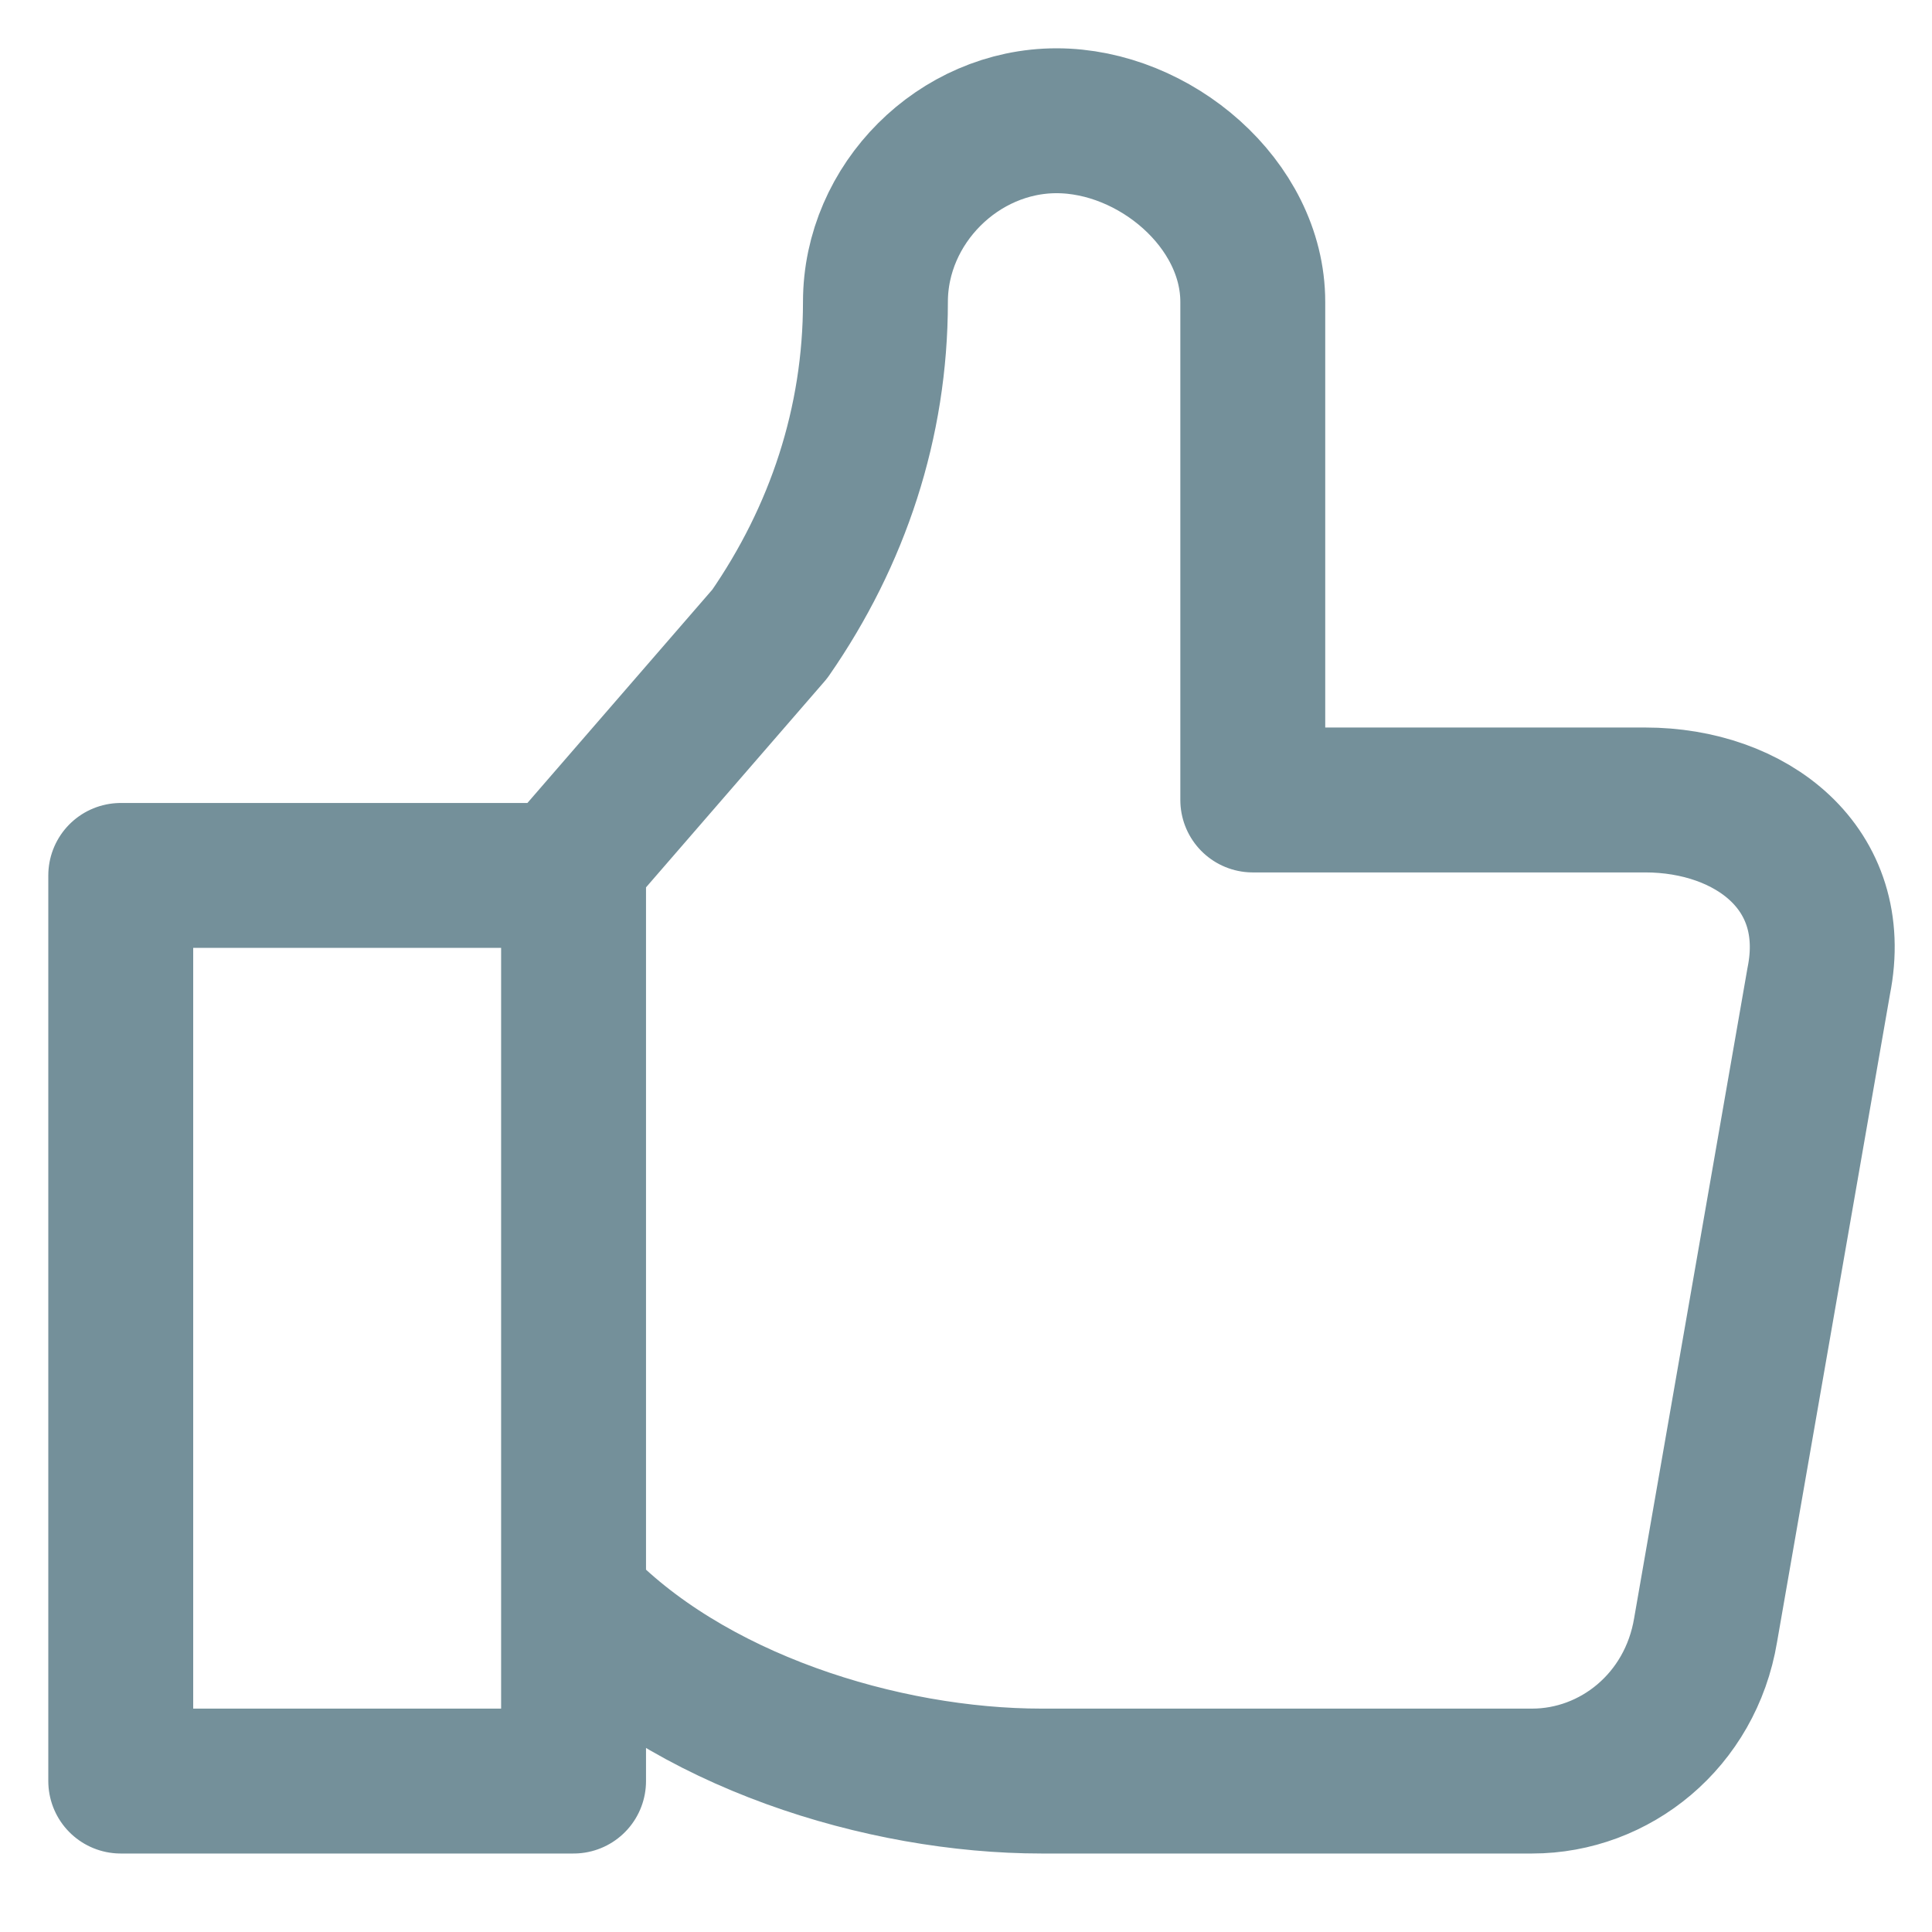 <svg width="16" height="16" viewBox="0 0 16 16" fill="none" xmlns="http://www.w3.org/2000/svg">
<path d="M4.75 13.5V7.25H1V14.75H4.75V13.25C5.688 14.25 7.312 14.75 8.625 14.75H12.688C13.375 14.75 14 14.25 14.125 13.5L15.062 8.125C15.25 7.188 14.5 6.625 13.625 6.625H10.375V2.5C10.375 1.688 9.562 1 8.75 1C7.938 1 7.25 1.688 7.25 2.5C7.25 3.5 6.938 4.438 6.375 5.25L4.75 7.125" stroke="#74909A" stroke-width="1.2" stroke-miterlimit="10" stroke-linecap="round" stroke-linejoin="round"/>
</svg>

